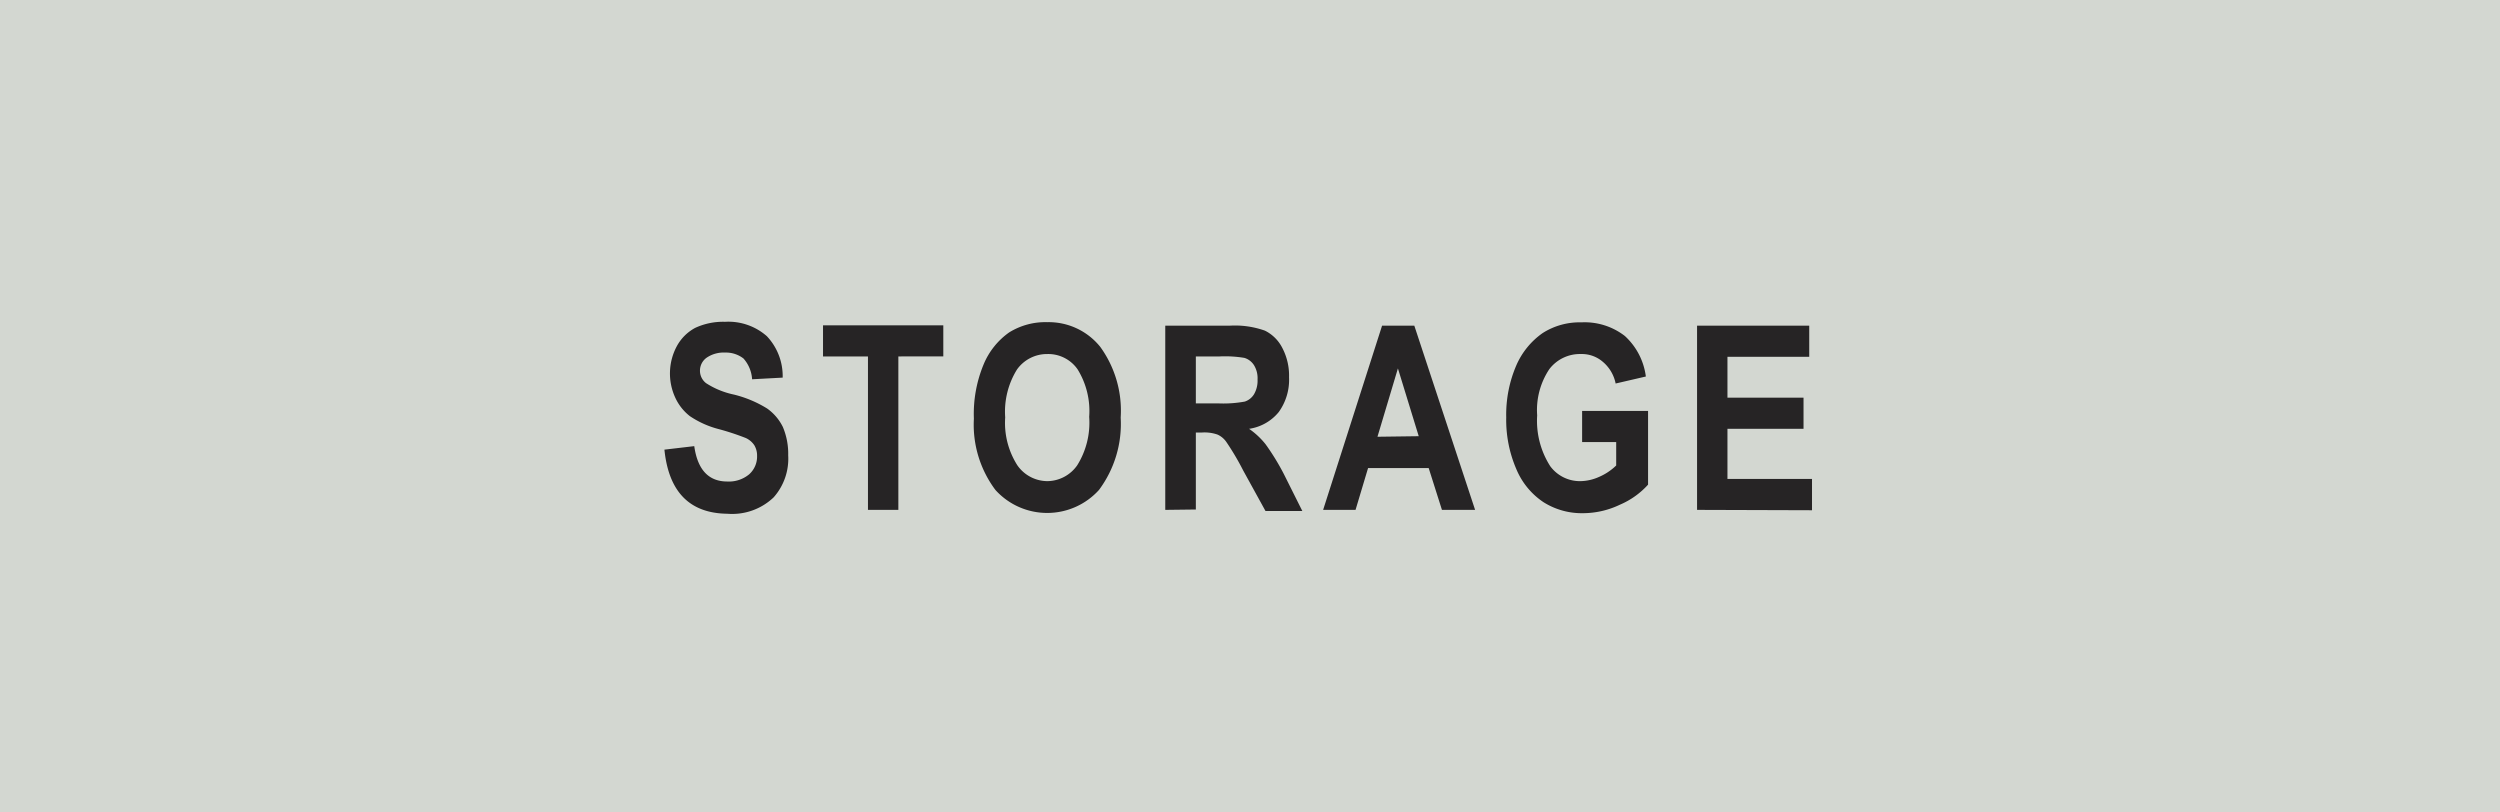 <svg xmlns="http://www.w3.org/2000/svg" viewBox="0 0 135.72 44.1"><defs><style>.cls-1{fill:#d3d7d1;}.cls-2{fill:#262425;}</style></defs><g id="レイヤー_2" data-name="レイヤー 2"><g id="ボタン"><rect class="cls-1" width="135.72" height="44.1"/><path class="cls-2" d="M36.07,24.41l1.62-.19c.18,1.28.78,1.92,1.79,1.92a1.72,1.72,0,0,0,1.19-.39,1.29,1.29,0,0,0,.43-1,1.09,1.09,0,0,0-.15-.58,1.12,1.12,0,0,0-.46-.39A13.75,13.75,0,0,0,39,23.29a5.05,5.05,0,0,1-1.55-.7,2.69,2.69,0,0,1-.79-1,3.13,3.13,0,0,1,.08-2.79,2.45,2.45,0,0,1,1-1,3.6,3.6,0,0,1,1.62-.33,3.16,3.16,0,0,1,2.27.78,3.16,3.16,0,0,1,.86,2.25l-1.66.09a1.86,1.86,0,0,0-.47-1.13,1.56,1.56,0,0,0-1-.32,1.64,1.64,0,0,0-1,.28.86.86,0,0,0-.36.7.85.85,0,0,0,.33.68,4.46,4.46,0,0,0,1.51.62,6.25,6.25,0,0,1,1.81.76,2.67,2.67,0,0,1,.85,1,3.74,3.74,0,0,1,.29,1.54A3.16,3.16,0,0,1,42,27a3.26,3.26,0,0,1-2.52.89Q36.42,27.85,36.07,24.41Z"/><path class="cls-2" d="M47.12,27.68V19.35H44.68V17.66h6.53v1.69H48.77v8.33Z"/><path class="cls-2" d="M52.87,22.73a7,7,0,0,1,.53-2.95,4,4,0,0,1,1.38-1.73,3.72,3.72,0,0,1,2.07-.56,3.59,3.59,0,0,1,2.88,1.34,5.9,5.9,0,0,1,1.11,3.84,6,6,0,0,1-1.18,3.93,3.79,3.79,0,0,1-5.62,0A5.91,5.91,0,0,1,52.87,22.73Zm1.7-.07a4.28,4.28,0,0,0,.66,2.6,2,2,0,0,0,1.63.86,2,2,0,0,0,1.62-.86,4.37,4.37,0,0,0,.65-2.63,4.3,4.3,0,0,0-.63-2.58,1.94,1.94,0,0,0-1.64-.83,2,2,0,0,0-1.65.84A4.34,4.34,0,0,0,54.57,22.66Z"/><path class="cls-2" d="M63.26,27.68v-10h3.5a4.85,4.85,0,0,1,1.91.27,2.11,2.11,0,0,1,.94.93,3.23,3.23,0,0,1,.37,1.6,3,3,0,0,1-.56,1.89,2.55,2.55,0,0,1-1.61.91,4.19,4.19,0,0,1,.89.83,12.73,12.73,0,0,1,1,1.63l1,2h-2l-1.2-2.18A14.29,14.29,0,0,0,66.58,24a1.16,1.16,0,0,0-.49-.41,2.14,2.14,0,0,0-.83-.11h-.34v4.18Zm1.66-5.78h1.23a6.43,6.43,0,0,0,1.43-.1.93.93,0,0,0,.5-.4,1.46,1.46,0,0,0,.19-.8,1.35,1.35,0,0,0-.19-.77.94.94,0,0,0-.52-.4,6.32,6.32,0,0,0-1.34-.08h-1.3Z"/><path class="cls-2" d="M80.08,27.68h-1.8l-.72-2.27H74.27l-.68,2.27H71.83l3.2-10h1.75Zm-3.06-4L75.89,20l-1.11,3.71Z"/><path class="cls-2" d="M85.89,24V22.31h3.58v4a4.36,4.36,0,0,1-1.53,1.09,4.66,4.66,0,0,1-2,.46,3.89,3.89,0,0,1-2.15-.6,4,4,0,0,1-1.47-1.79,6.74,6.74,0,0,1-.55-2.81,6.77,6.77,0,0,1,.55-2.83,4.16,4.16,0,0,1,1.43-1.75,3.73,3.73,0,0,1,2.11-.58,3.56,3.56,0,0,1,2.35.74,3.6,3.6,0,0,1,1.14,2.2l-1.64.38A2.07,2.07,0,0,0,87,19.63a1.74,1.74,0,0,0-1.17-.41,2.09,2.09,0,0,0-1.72.82,4,4,0,0,0-.66,2.51,4.57,4.57,0,0,0,.71,2.76,2,2,0,0,0,1.65.81,2.55,2.55,0,0,0,1-.23,3.09,3.09,0,0,0,.93-.62V24Z"/><path class="cls-2" d="M92.13,27.68v-10h6.09v1.69H93.78v2.22h4.13v1.69H93.78V26h4.59v1.7Z"/></g></g></svg>
